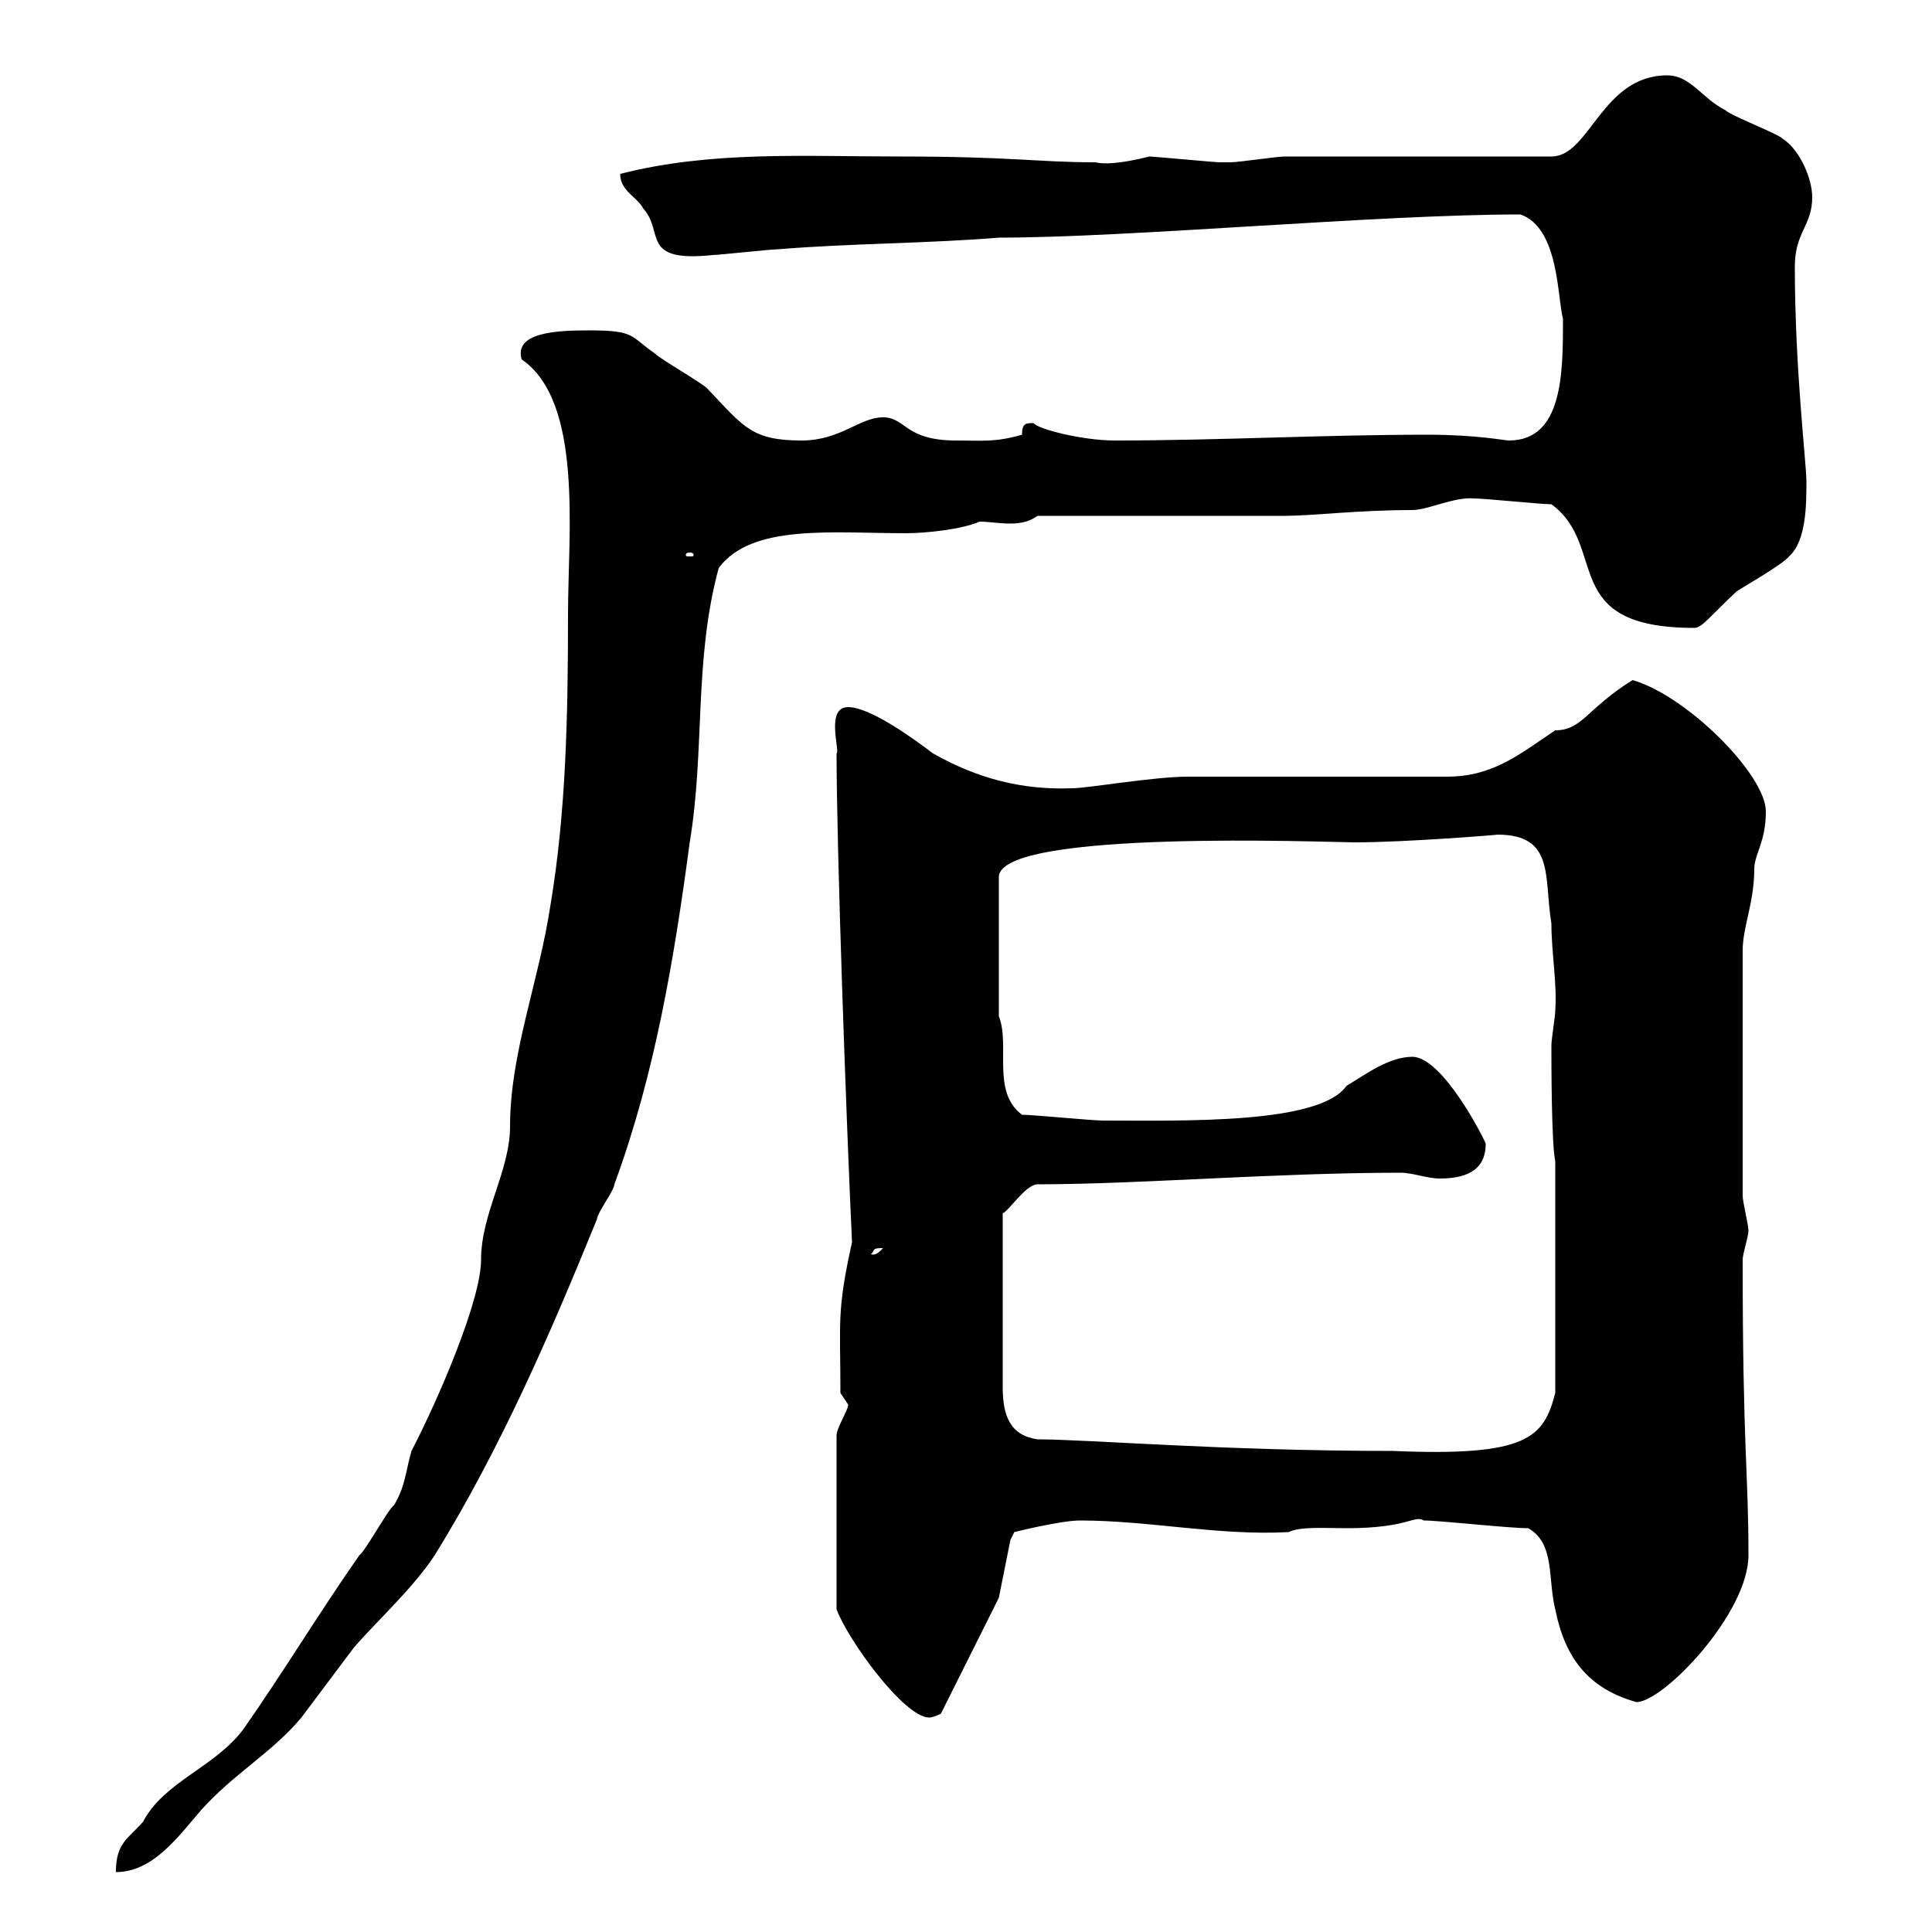 <svg xmlns="http://www.w3.org/2000/svg" xmlns:xlink="http://www.w3.org/1999/xlink" width="300" height="300"><path d="M88.20 95.40C88.20 111 87.90 126 85.50 140.40C83.70 152.40 79.20 163.50 79.20 174.90C79.20 181.80 74.70 188.40 74.70 195.60C74.70 201.90 68.10 217.20 63.90 225.30C63 228.30 63 230.70 61.20 233.70C60.30 234.30 56.70 240.90 55.80 241.50C49.50 250.50 44.10 259.50 37.80 268.50C33.30 274.50 25.50 276.60 22.20 282.90C19.80 285.60 18 286.20 18 290.70C23.70 290.70 27.60 285.30 31.20 281.10C36.30 275.40 42.30 272.10 46.80 266.70C49.50 263.10 52.20 259.50 54.90 255.90C58.50 251.70 63.90 246.90 67.50 241.50C77.70 225 85.50 207 92.70 189.30C92.70 188.40 95.40 184.80 95.40 183.90C101.70 166.80 104.70 148.80 107.10 130.80C109.50 116.40 107.70 102.60 111.60 88.20C116.70 81.30 129.30 82.80 140.70 82.80C143.70 82.80 149.40 82.20 152.10 81C153.60 81 155.10 81.30 156.90 81.30C158.40 81.30 159.90 81 161.10 80.10L199.50 80.10C203.70 80.10 210.90 79.20 219.30 79.20C221.70 79.20 225.90 77.10 228.90 77.40C230.70 77.40 239.10 78.30 240.90 78.30C249.90 84.90 241.80 97.50 263.10 97.50C264.30 97.50 265.50 95.70 269.70 91.80C270.60 91.20 276.90 87.60 277.80 86.40C280.50 84 280.50 78.30 280.50 74.70C280.50 72 278.70 57.30 278.70 41.40C278.70 36 281.40 35.10 281.40 30.60C281.40 27.90 279.60 23.40 276.90 21.60C276 20.70 268.80 18 267.90 17.10C264.30 15.30 262.50 11.70 258.90 11.70C248.70 11.70 246.90 24.30 240.90 24.30L199.50 24.30C198.30 24.30 192.30 25.20 191.10 25.20C190.50 25.20 189.90 25.20 189.30 25.20C188.70 25.20 179.10 24.30 178.50 24.30C173.70 25.50 171.30 25.50 170.10 25.20C161.10 25.20 157.20 24.30 139.50 24.30C124.80 24.30 110.40 23.40 96.30 27C96.30 29.70 99 30.60 99.90 32.40C103.20 36 99.30 40.80 110.70 39.60C111.60 39.60 119.70 38.70 120.90 38.70C131.70 37.80 144.30 37.80 155.10 36.90C175.50 36.90 213.90 33.30 236.10 33.30C242.10 35.40 241.80 46.20 242.70 49.50C242.70 57.90 242.70 68.40 234.30 68.40C233.70 68.40 229.20 67.50 221.70 67.50C205.50 67.50 189.30 68.40 173.10 68.40C168 68.40 161.10 66.60 160.50 65.70C159.30 65.70 158.70 65.70 158.70 67.50C154.50 68.70 152.70 68.40 148.50 68.40C140.40 68.40 140.70 64.80 137.10 64.80C133.50 64.80 130.50 68.40 124.50 68.40C116.70 68.40 115.50 66.30 109.80 60.30C108.90 59.40 102.60 55.80 101.70 54.90C97.80 52.20 98.70 51.30 91.50 51.30C86.40 51.30 79.80 51.60 81 55.80C90.60 62.40 88.20 82.80 88.20 95.40ZM129.90 222.90L129.90 249.90C131.70 254.70 140.40 266.70 144.30 266.70C144.90 266.70 146.10 266.10 146.10 266.10L155.10 248.10L156.90 239.10L157.50 237.90C157.50 237.90 164.70 236.10 167.70 236.10C178.50 236.10 189.30 238.50 200.10 237.90C201.90 237 205.80 237.30 209.10 237.30C218.70 237.30 219.60 235.20 221.10 236.10C223.50 236.10 234.30 237.30 237.30 237.30C241.50 239.70 240.30 245.10 241.50 249.90C243 257.40 246.60 262.20 254.10 264.30C258.30 264.30 271.50 250.50 271.50 241.50C271.50 228.30 270.60 225.30 270.60 195.60C270.60 194.70 271.50 192 271.50 191.10C271.50 190.20 270.60 186.60 270.60 185.70L270.60 147.60C270.60 144 272.40 140.10 272.40 135C272.40 132.60 274.20 130.80 274.20 126C274.20 120.30 261.90 108 253.50 105.60C246.30 110.10 245.70 113.40 241.50 113.40C236.10 117 231.90 120.60 224.70 120.60C218.10 120.60 191.10 120.60 184.50 120.60C179.10 120.60 168.90 122.40 166.50 122.40C158.70 122.70 151.80 120.90 144.90 117C142.50 115.20 135.30 109.80 131.70 109.80C128.10 109.80 130.50 116.70 129.90 117C129.90 131.70 131.40 173.70 132.30 192.90C129.90 203.70 130.50 205.20 130.50 216.30C130.50 216.30 131.70 218.10 131.70 218.10C131.70 219 129.90 221.70 129.90 222.90ZM161.10 183.90C176.70 183.90 198 182.10 217.50 182.10C219.30 182.10 221.70 183 223.50 183C227.10 183 230.70 182.10 230.70 177.60C230.70 177.30 224.10 164.10 219.30 164.10C215.70 164.10 212.10 166.80 209.10 168.60C204.90 174.60 183.90 174 171.30 174C169.50 174 160.50 173.10 158.70 173.10C153.90 169.50 156.90 162.30 155.10 157.80L155.10 136.20C155.10 128.70 206.70 130.80 210.30 130.80C218.40 130.80 233.10 129.60 232.50 129.60C241.50 129.60 239.70 136.20 240.90 143.40C240.90 147.90 241.80 152.70 241.50 156.90C241.50 157.80 240.90 161.40 240.90 162.30C240.90 165 240.90 177.60 241.50 180.30L241.50 216.30C239.70 223.20 237.30 226.20 216.30 225.30C189.90 225.30 168.90 223.50 161.10 223.50C156.90 222.90 155.70 219.90 155.70 215.40L155.70 188.40C156.60 188.10 159.30 183.90 161.10 183.90ZM137.10 193.80C135.90 195.30 135 194.70 135.30 194.70C135.90 194.10 135.30 193.80 137.10 193.80ZM107.10 85.80C107.70 85.80 107.70 86.10 107.70 86.10C107.70 86.40 107.70 86.40 107.10 86.40C106.50 86.40 106.50 86.40 106.50 86.10C106.50 86.10 106.50 85.80 107.10 85.80Z"/></svg>